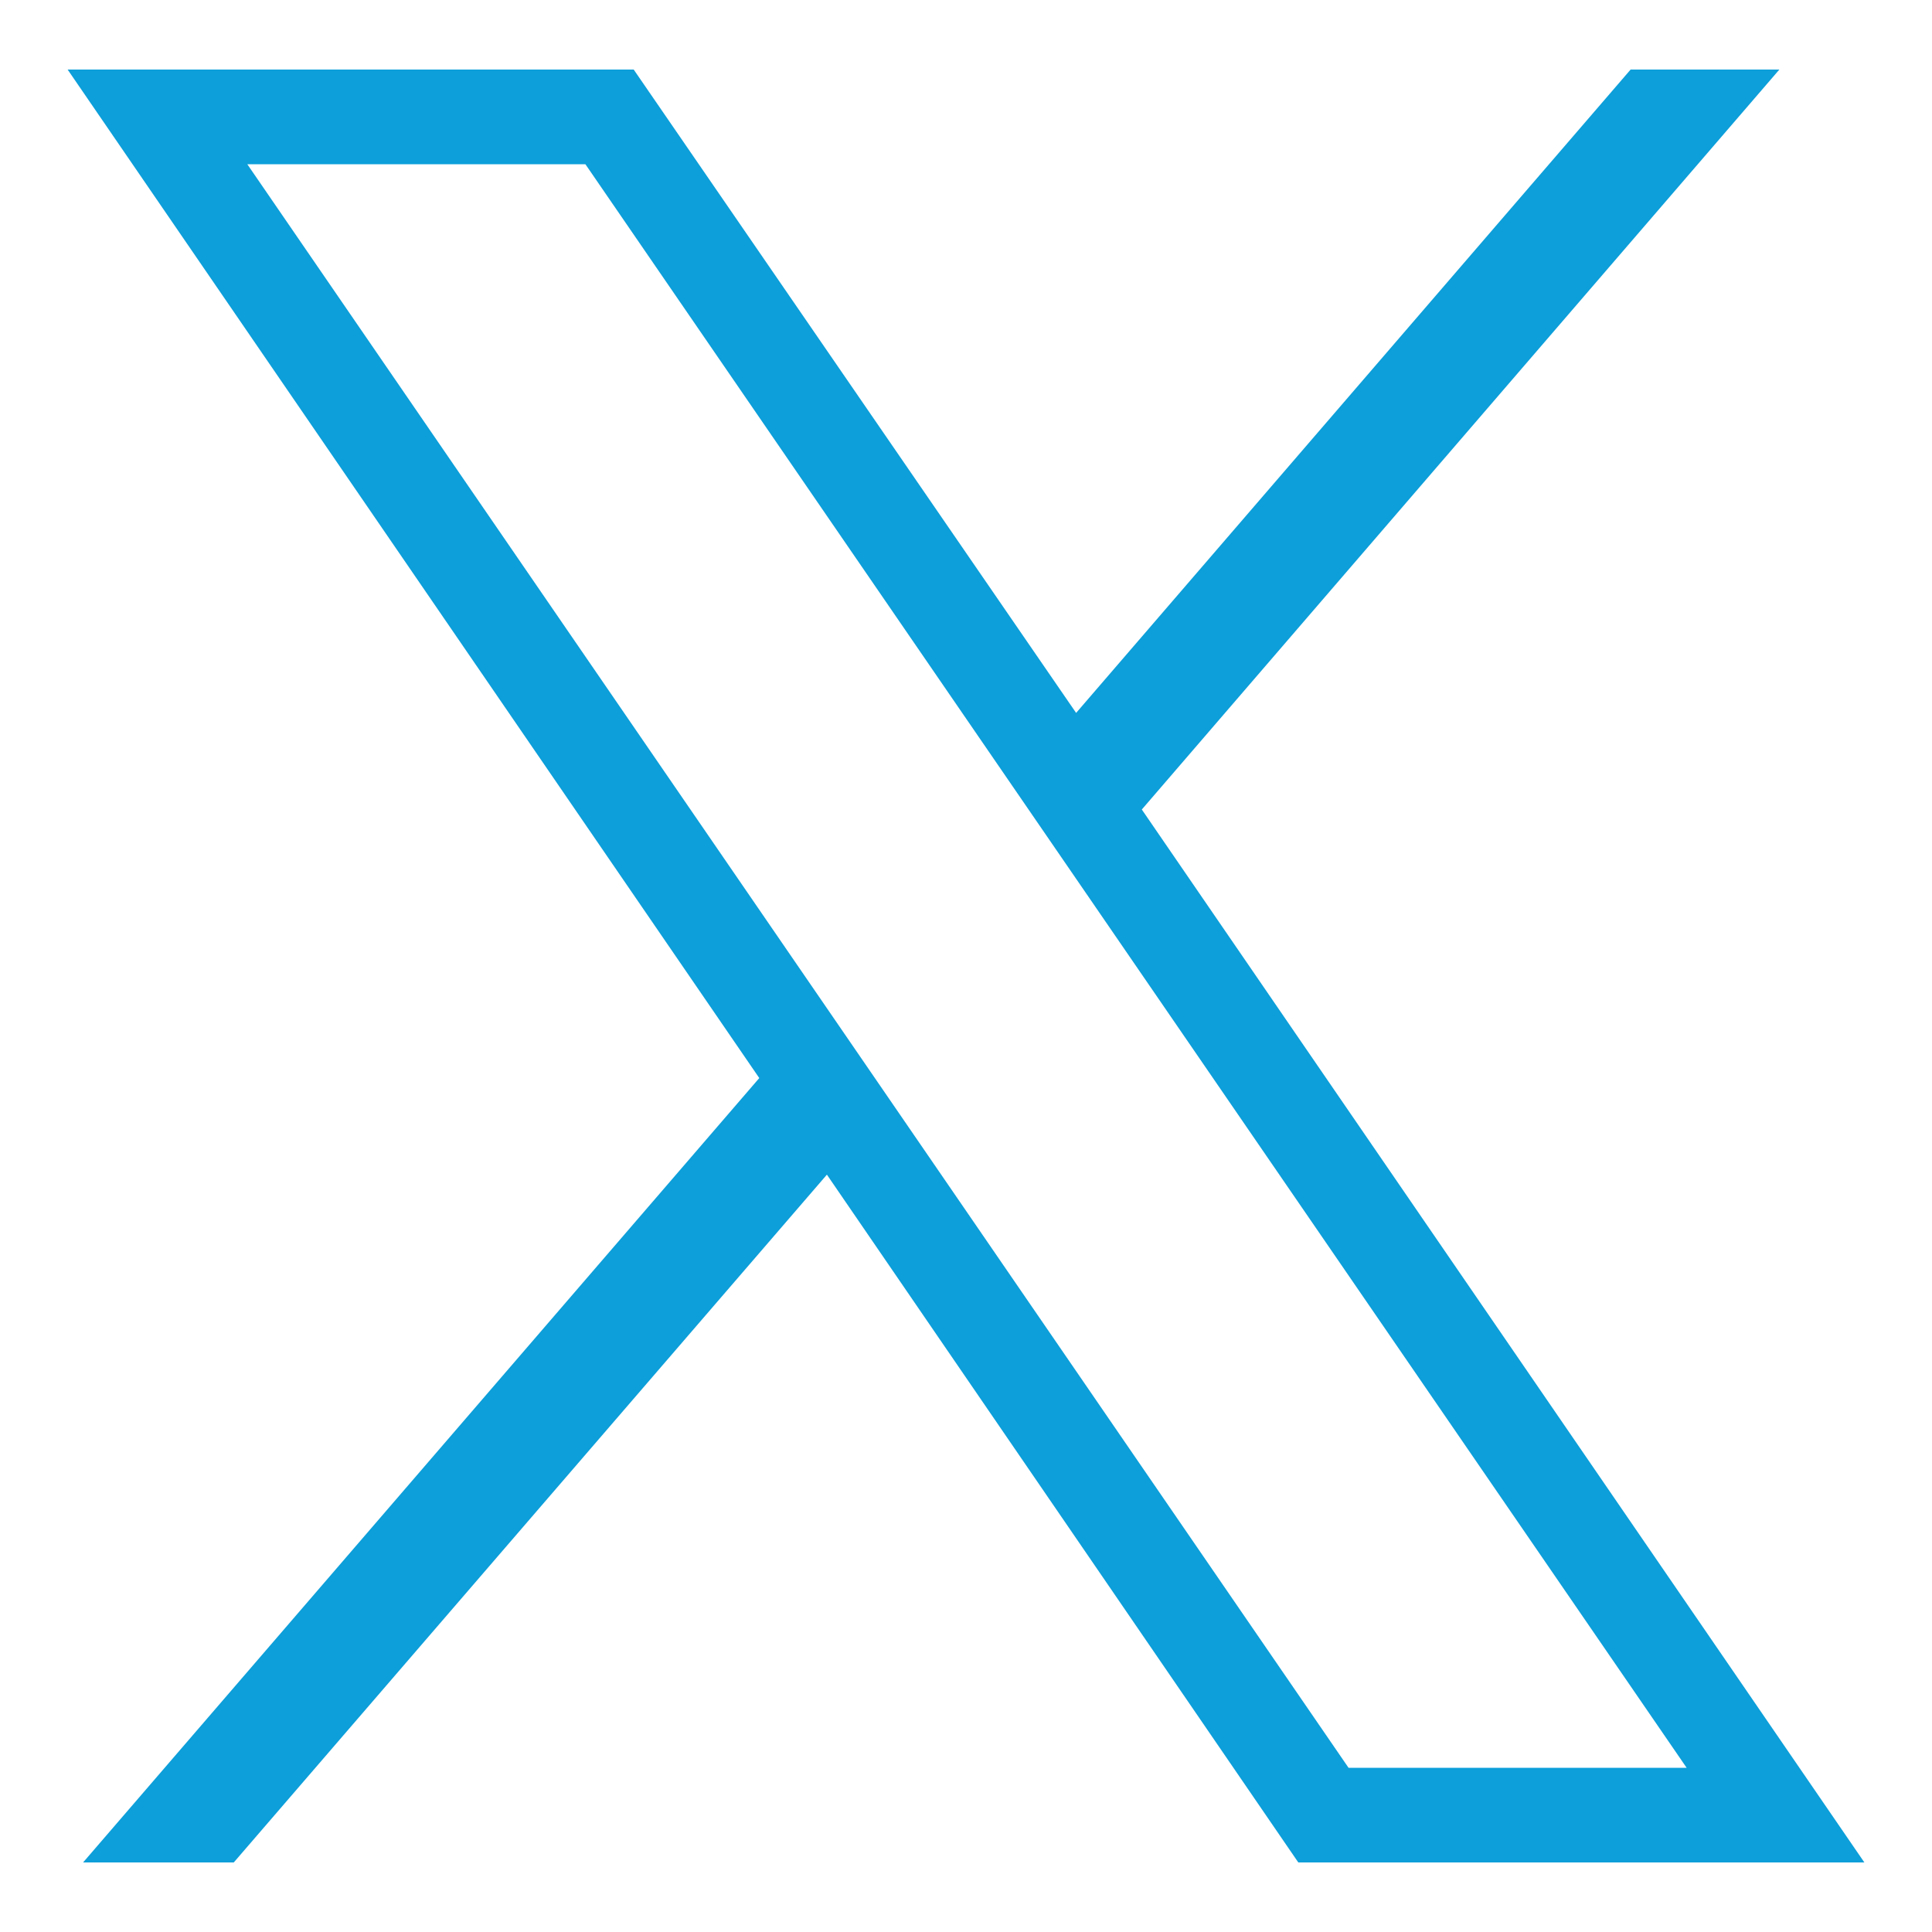 <?xml version="1.0" encoding="UTF-8"?>
<svg id="Layer_1" data-name="Layer 1" xmlns="http://www.w3.org/2000/svg" version="1.1" viewBox="0 0 100 100">
  <defs>
    <style>
      .cls-1 {
        fill: #0c9fda;
        stroke-width: 0px;
      }
    </style>
  </defs>
  <path class="cls-1" d="M3.5,3.6l35.8,52.2L4.3,96.4h7.8l30.7-35.6,24.4,35.6h29.3l-37.4-54.5L92.1,3.6h-7.7l-28.7,33.3L32.8,3.6H3.5ZM12.8,8.5h17.5l57,83h-17.5L12.8,8.5Z"/>
</svg>